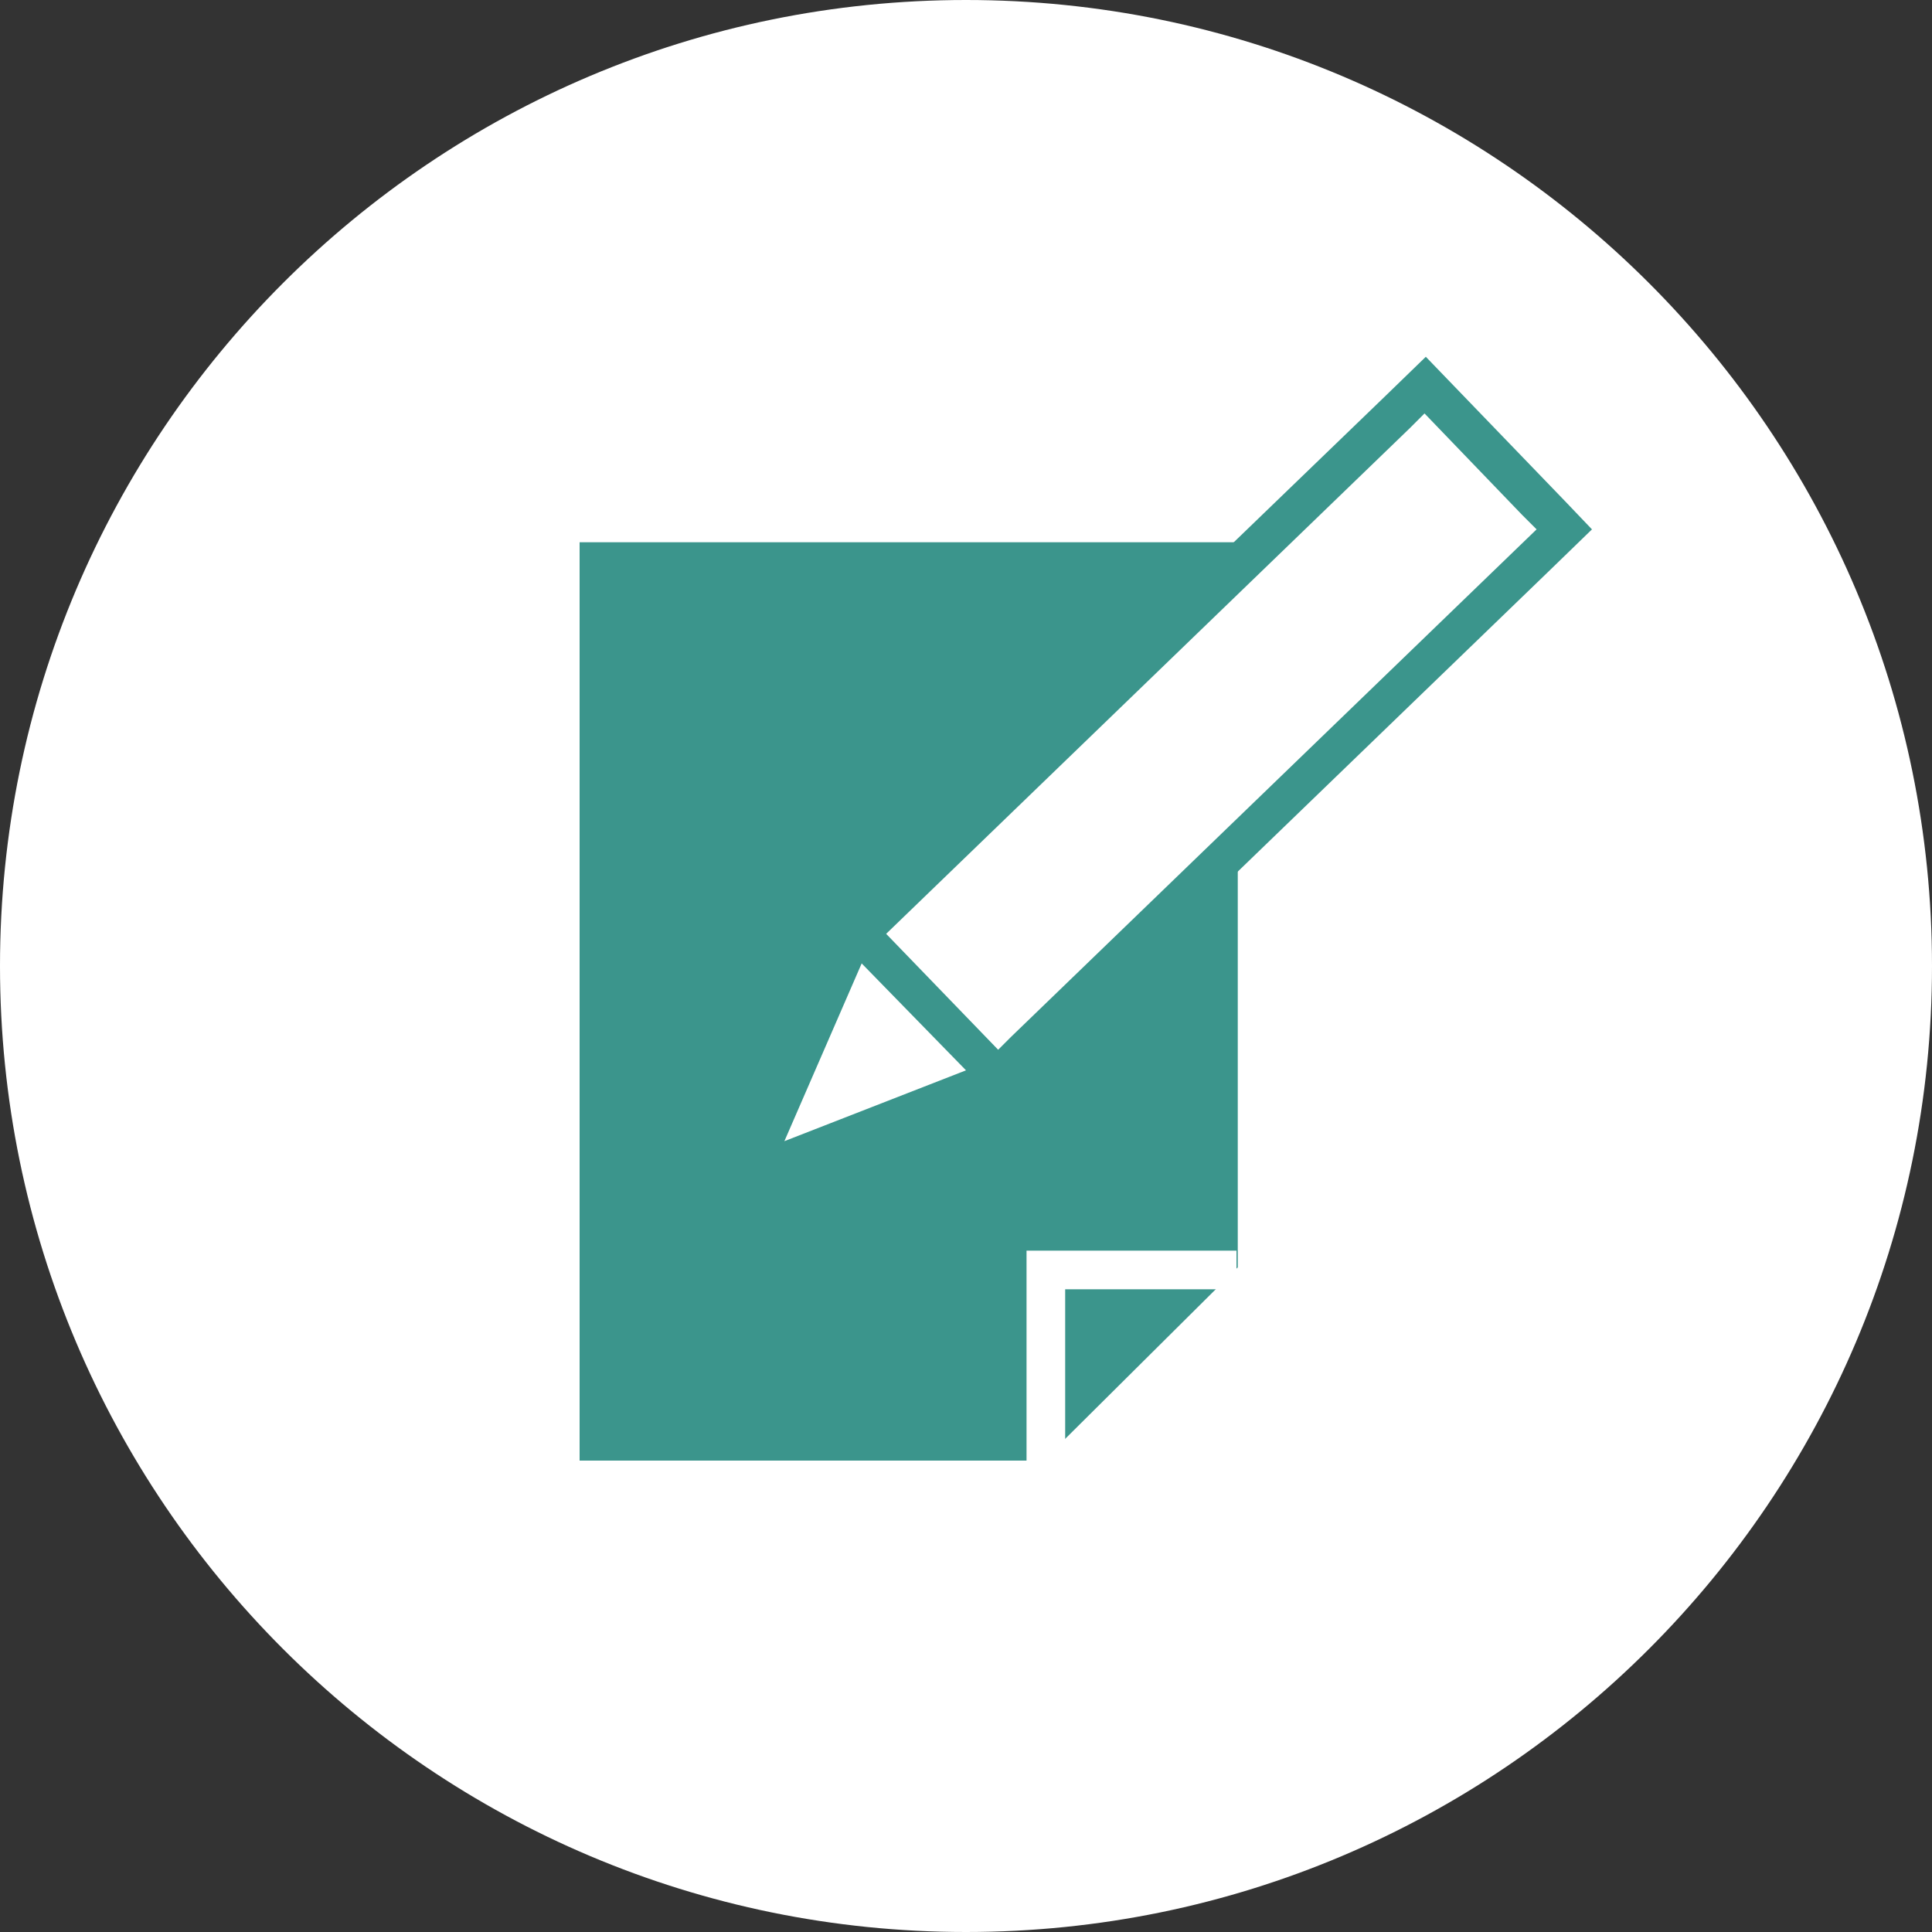 <?xml version="1.0" encoding="UTF-8"?>
<svg xmlns="http://www.w3.org/2000/svg" id="vertrag" version="1.1" viewBox="0 0 150 150">
  <rect x="0" y="0" width="150" height="150" fill="#333333" stroke="none"/>
  <defs>
    <style>
      .st0 {
        fill: none;
        stroke: #fff;
        stroke-width: 3px;
      }

      .st1 {
        fill: #fff;
      }

      .st2 {
        fill: #3b958c;
      }
    </style>
  </defs>
  <path id="Pfad_504" class="st1" d="M75,0c41.4,0,75,33.6,75,75s-33.6,75-75,75S0,116.4,0,75,33.6,0,75,0Z"></path>
  <path id="Pfad_935" class="st2" d="M45,42.1v71.3h36l15.1-15v-56.3h-51Z"></path>
  <g id="Pfad_936">
    <path class="st1" d="M77.3,83.7l-1-1.1-1.1-1.1-6.6-6.8-1.1-1.1-1-1.1,1.1-1,1.1-1.1,39.7-38.3,1.1-1.1,1.1-1,1,1.1,1.1,1.1,6.6,6.8,1.1,1.1,1,1.1-1.1,1-1.1,1.1-39.7,38.3-1.1,1.1-1.1,1Z"></path>
    <path class="st2" d="M77.4,81.6l1.1-1.1,40.8-39.4-1.1-1.1-7.6-7.9-1.1,1.1-40.8,39.4,1.1,1.1,7.7,7.9M77.3,85.8l-10.8-11.2-2.1-2.2,3.3-3.2,39.7-38.3,3.3-3.2,10.8,11.2,2.1,2.2-3.3,3.2-40.8,39.4-2.2,2.1Z"></path>
  </g>
  <g id="Pfad_939">
    <path class="st1" d="M58.1,91.3l1.4-3.3,6-13.8.9-2.1,1.6,1.6,8.1,8.3,1.6,1.6-2.1.8-14.1,5.5-3.4,1.3Z"></path>
    <path class="st2" d="M60.9,88.6l14.1-5.5-8.1-8.3-6,13.8M55.2,94l10.7-24.5,14.3,14.8-25,9.7Z"></path>
  </g>
  <path id="Pfad_940" class="st0" d="M96,98.6h-14.8v14.8"></path>
</svg>
